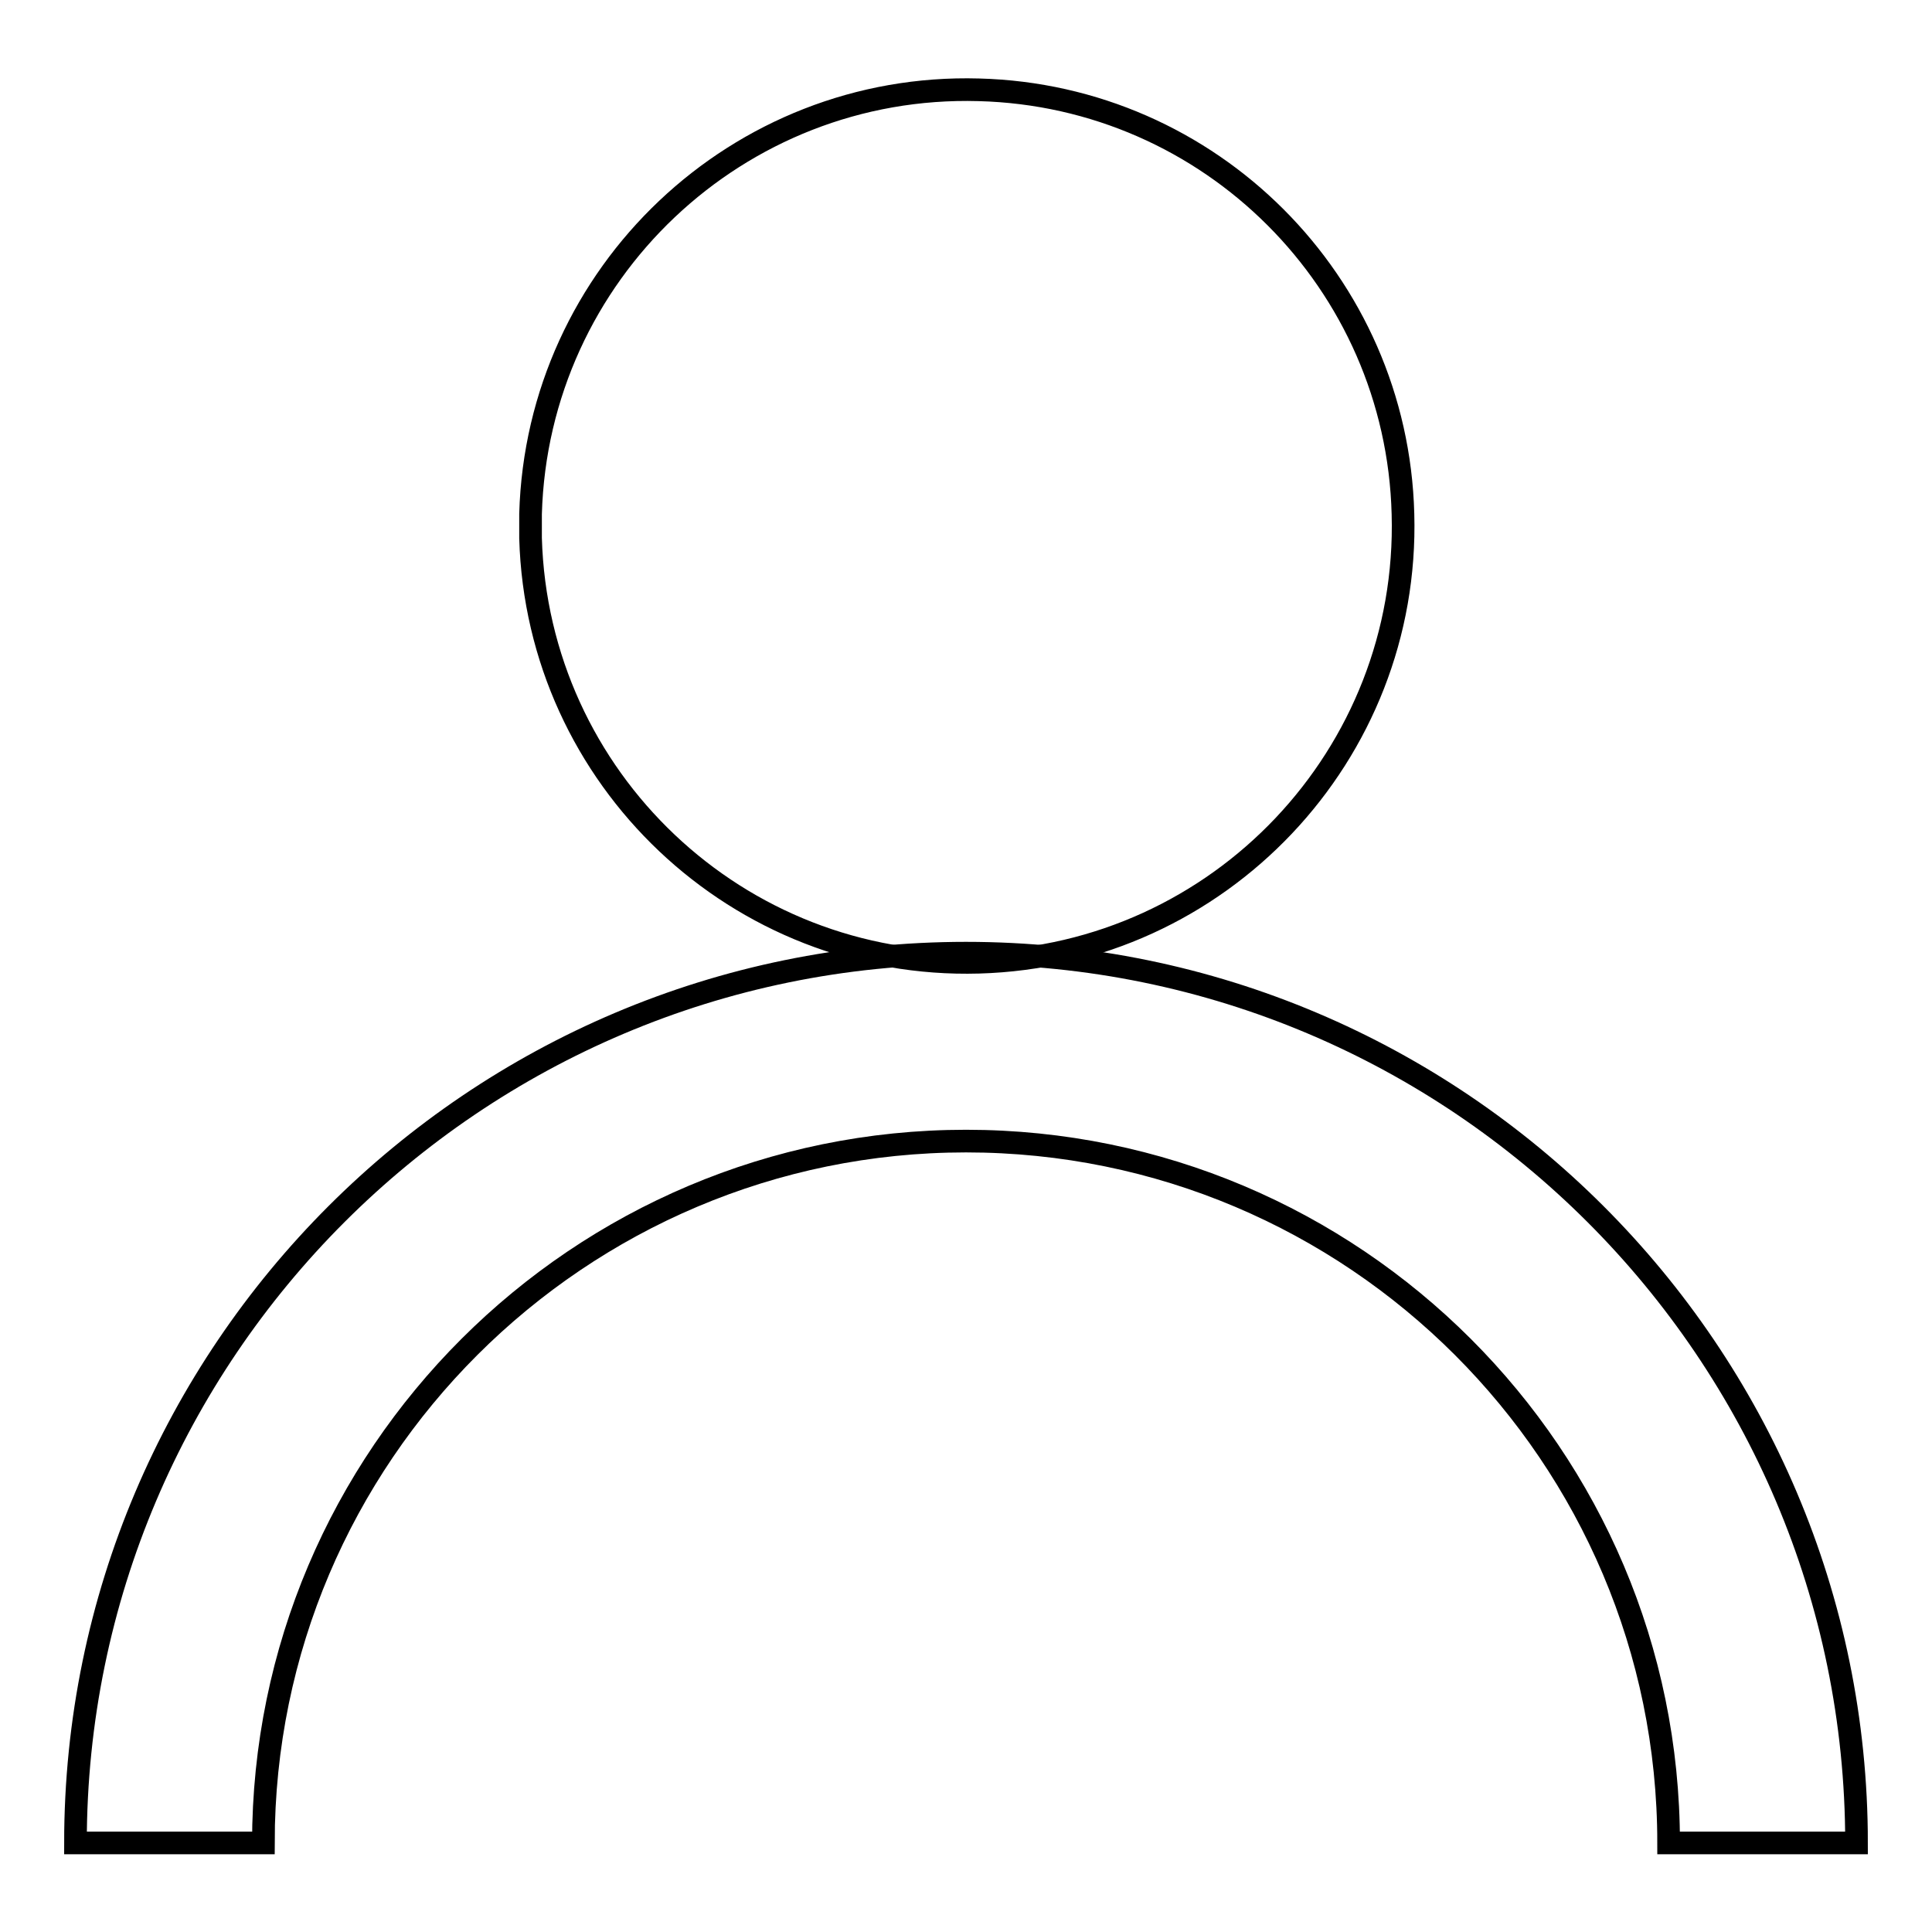 <?xml version="1.0" encoding="utf-8"?>
<!-- Svg Vector Icons : http://www.onlinewebfonts.com/icon -->
<!DOCTYPE svg PUBLIC "-//W3C//DTD SVG 1.1//EN" "http://www.w3.org/Graphics/SVG/1.1/DTD/svg11.dtd">
<svg version="1.1" xmlns="http://www.w3.org/2000/svg" xmlns:xlink="http://www.w3.org/1999/xlink" x="0px" y="0px" viewBox="0 0 256 256" enable-background="new 0 0 256 256" xml:space="preserve">
<g> <path stroke-width="3" fill-opacity="0" stroke="#000000"  d="M185.9,68.1c0.9,31.9-24.3,58.5-56.2,59.4c-31.9,0.9-58.5-24.3-59.4-56.2c0-1.1,0-2.1,0-3.2 c0.9-31.9,27.5-57.1,59.4-56.2C160.4,12.7,185.1,37.4,185.9,68.1z"/> <path stroke-width="3" fill-opacity="0" stroke="#000000"  d="M246,244.2h-24.9c0-51.3-41.7-93-93.1-93c-51.3,0-93.1,41.7-93.1,93H10c0-65,52.9-117.9,118-117.9 C193.1,126.3,246,179.2,246,244.2z"/></g>
</svg>